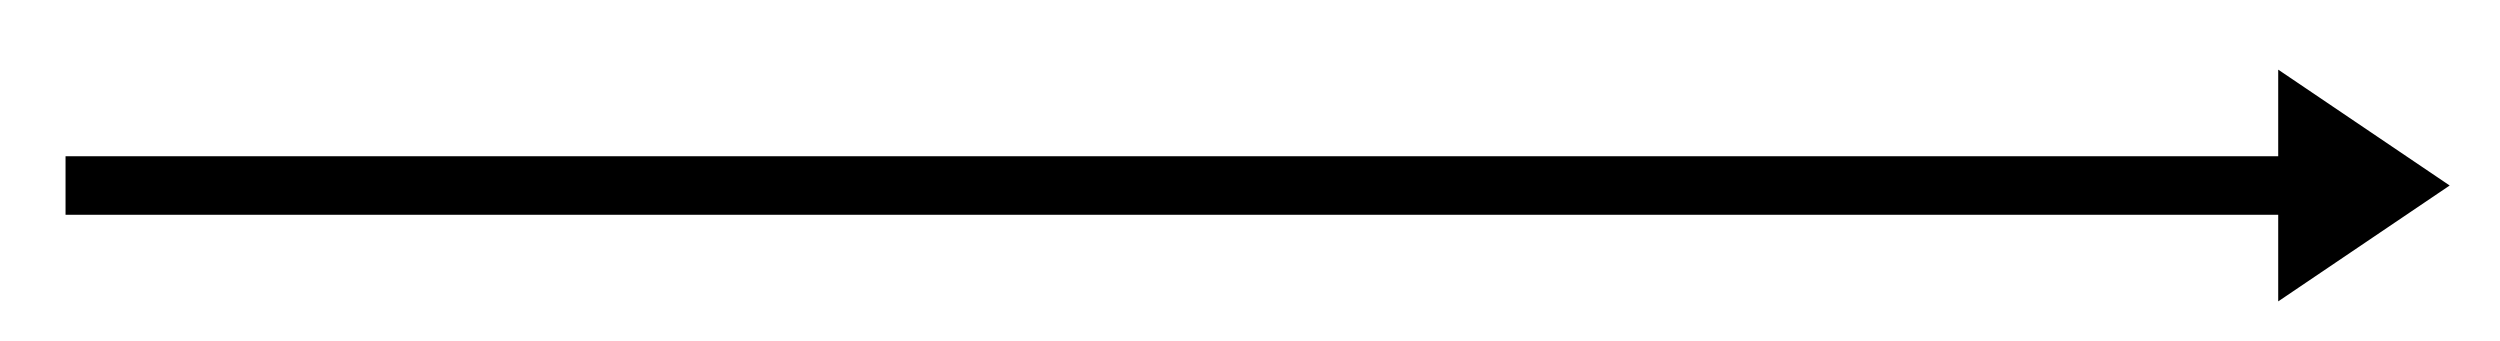 <?xml version="1.0" encoding="UTF-8"?><svg id="a" xmlns="http://www.w3.org/2000/svg" width="42.72" height="5.82" viewBox="0 0 42.72 5.82"><line x1="40.74" y1="3.17" x2="1.12" y2="3.17" style="fill:#fff; stroke:#000; stroke-miterlimit:10;"/><polygon points="38.93 1.19 38.93 5.15 41.86 3.17 38.93 1.19"/></svg>